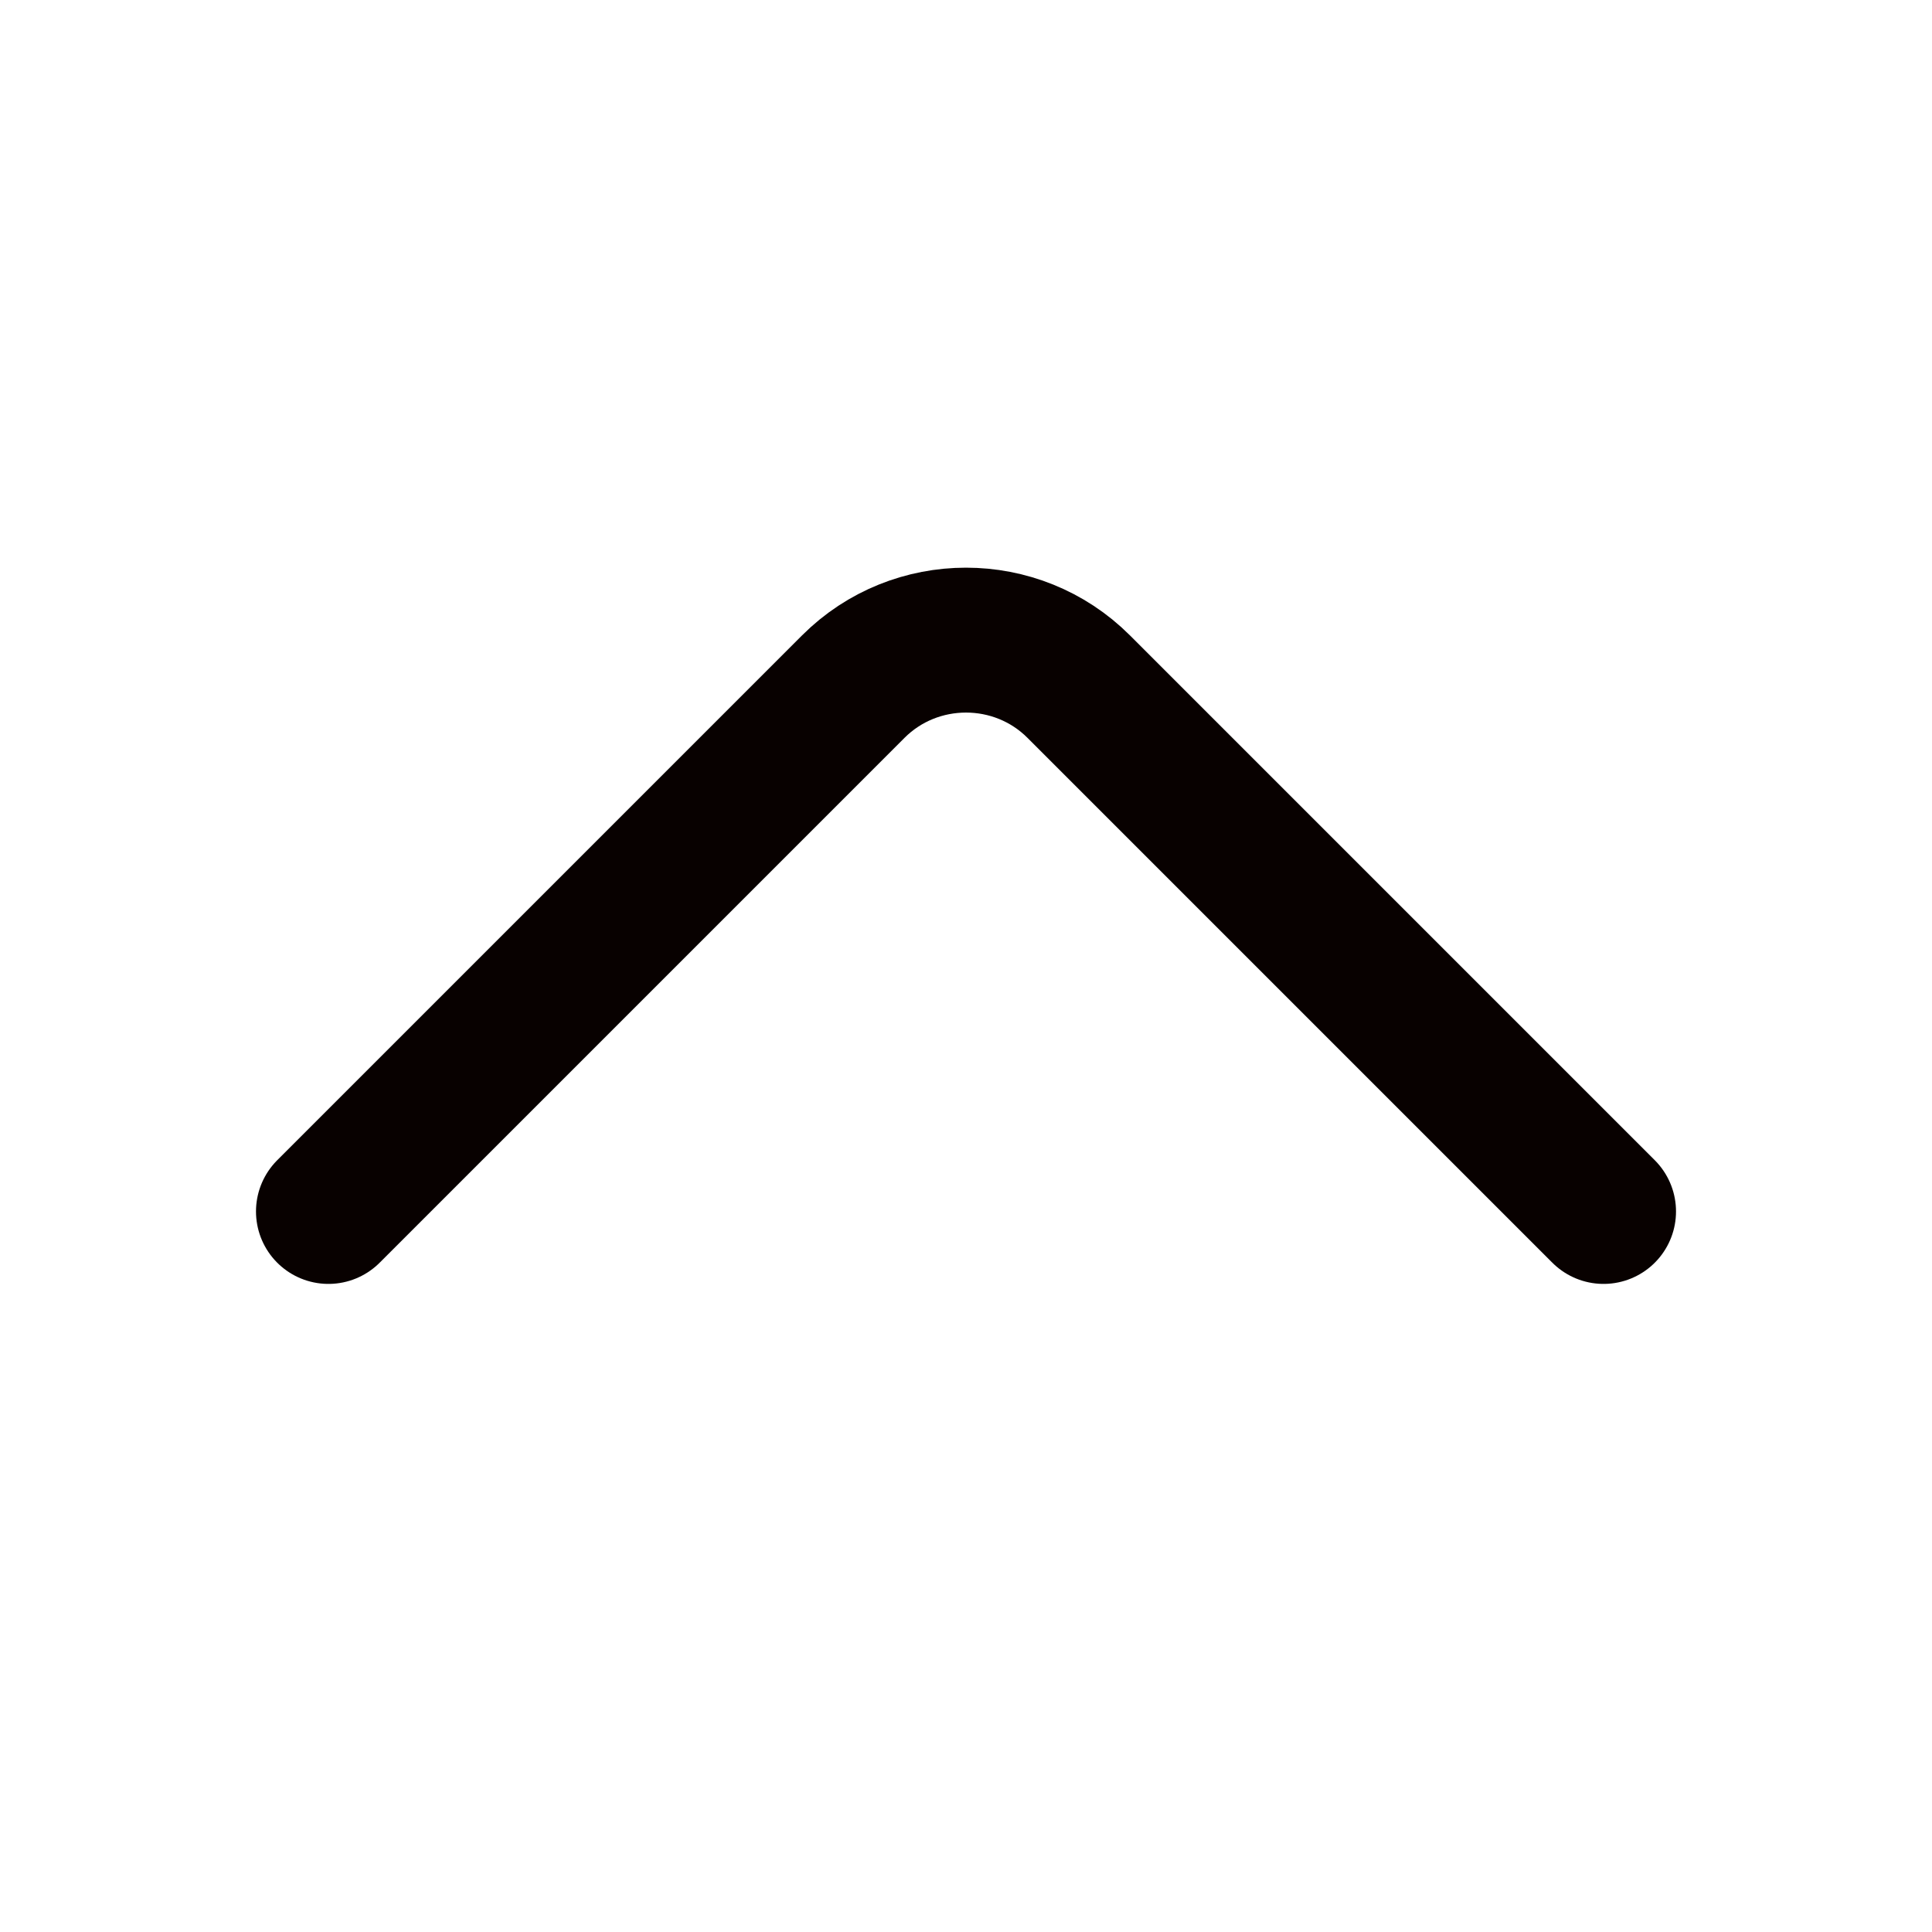 <svg width="20" height="20" viewBox="0 0 20 20" fill="none" xmlns="http://www.w3.org/2000/svg">
<path d="M16.6 12.541L11.167 7.108C10.525 6.466 9.475 6.466 8.833 7.108L3.4 12.541" stroke="#080100" stroke-width="1.5" stroke-miterlimit="10" stroke-linecap="round" stroke-linejoin="round"/>
</svg>
